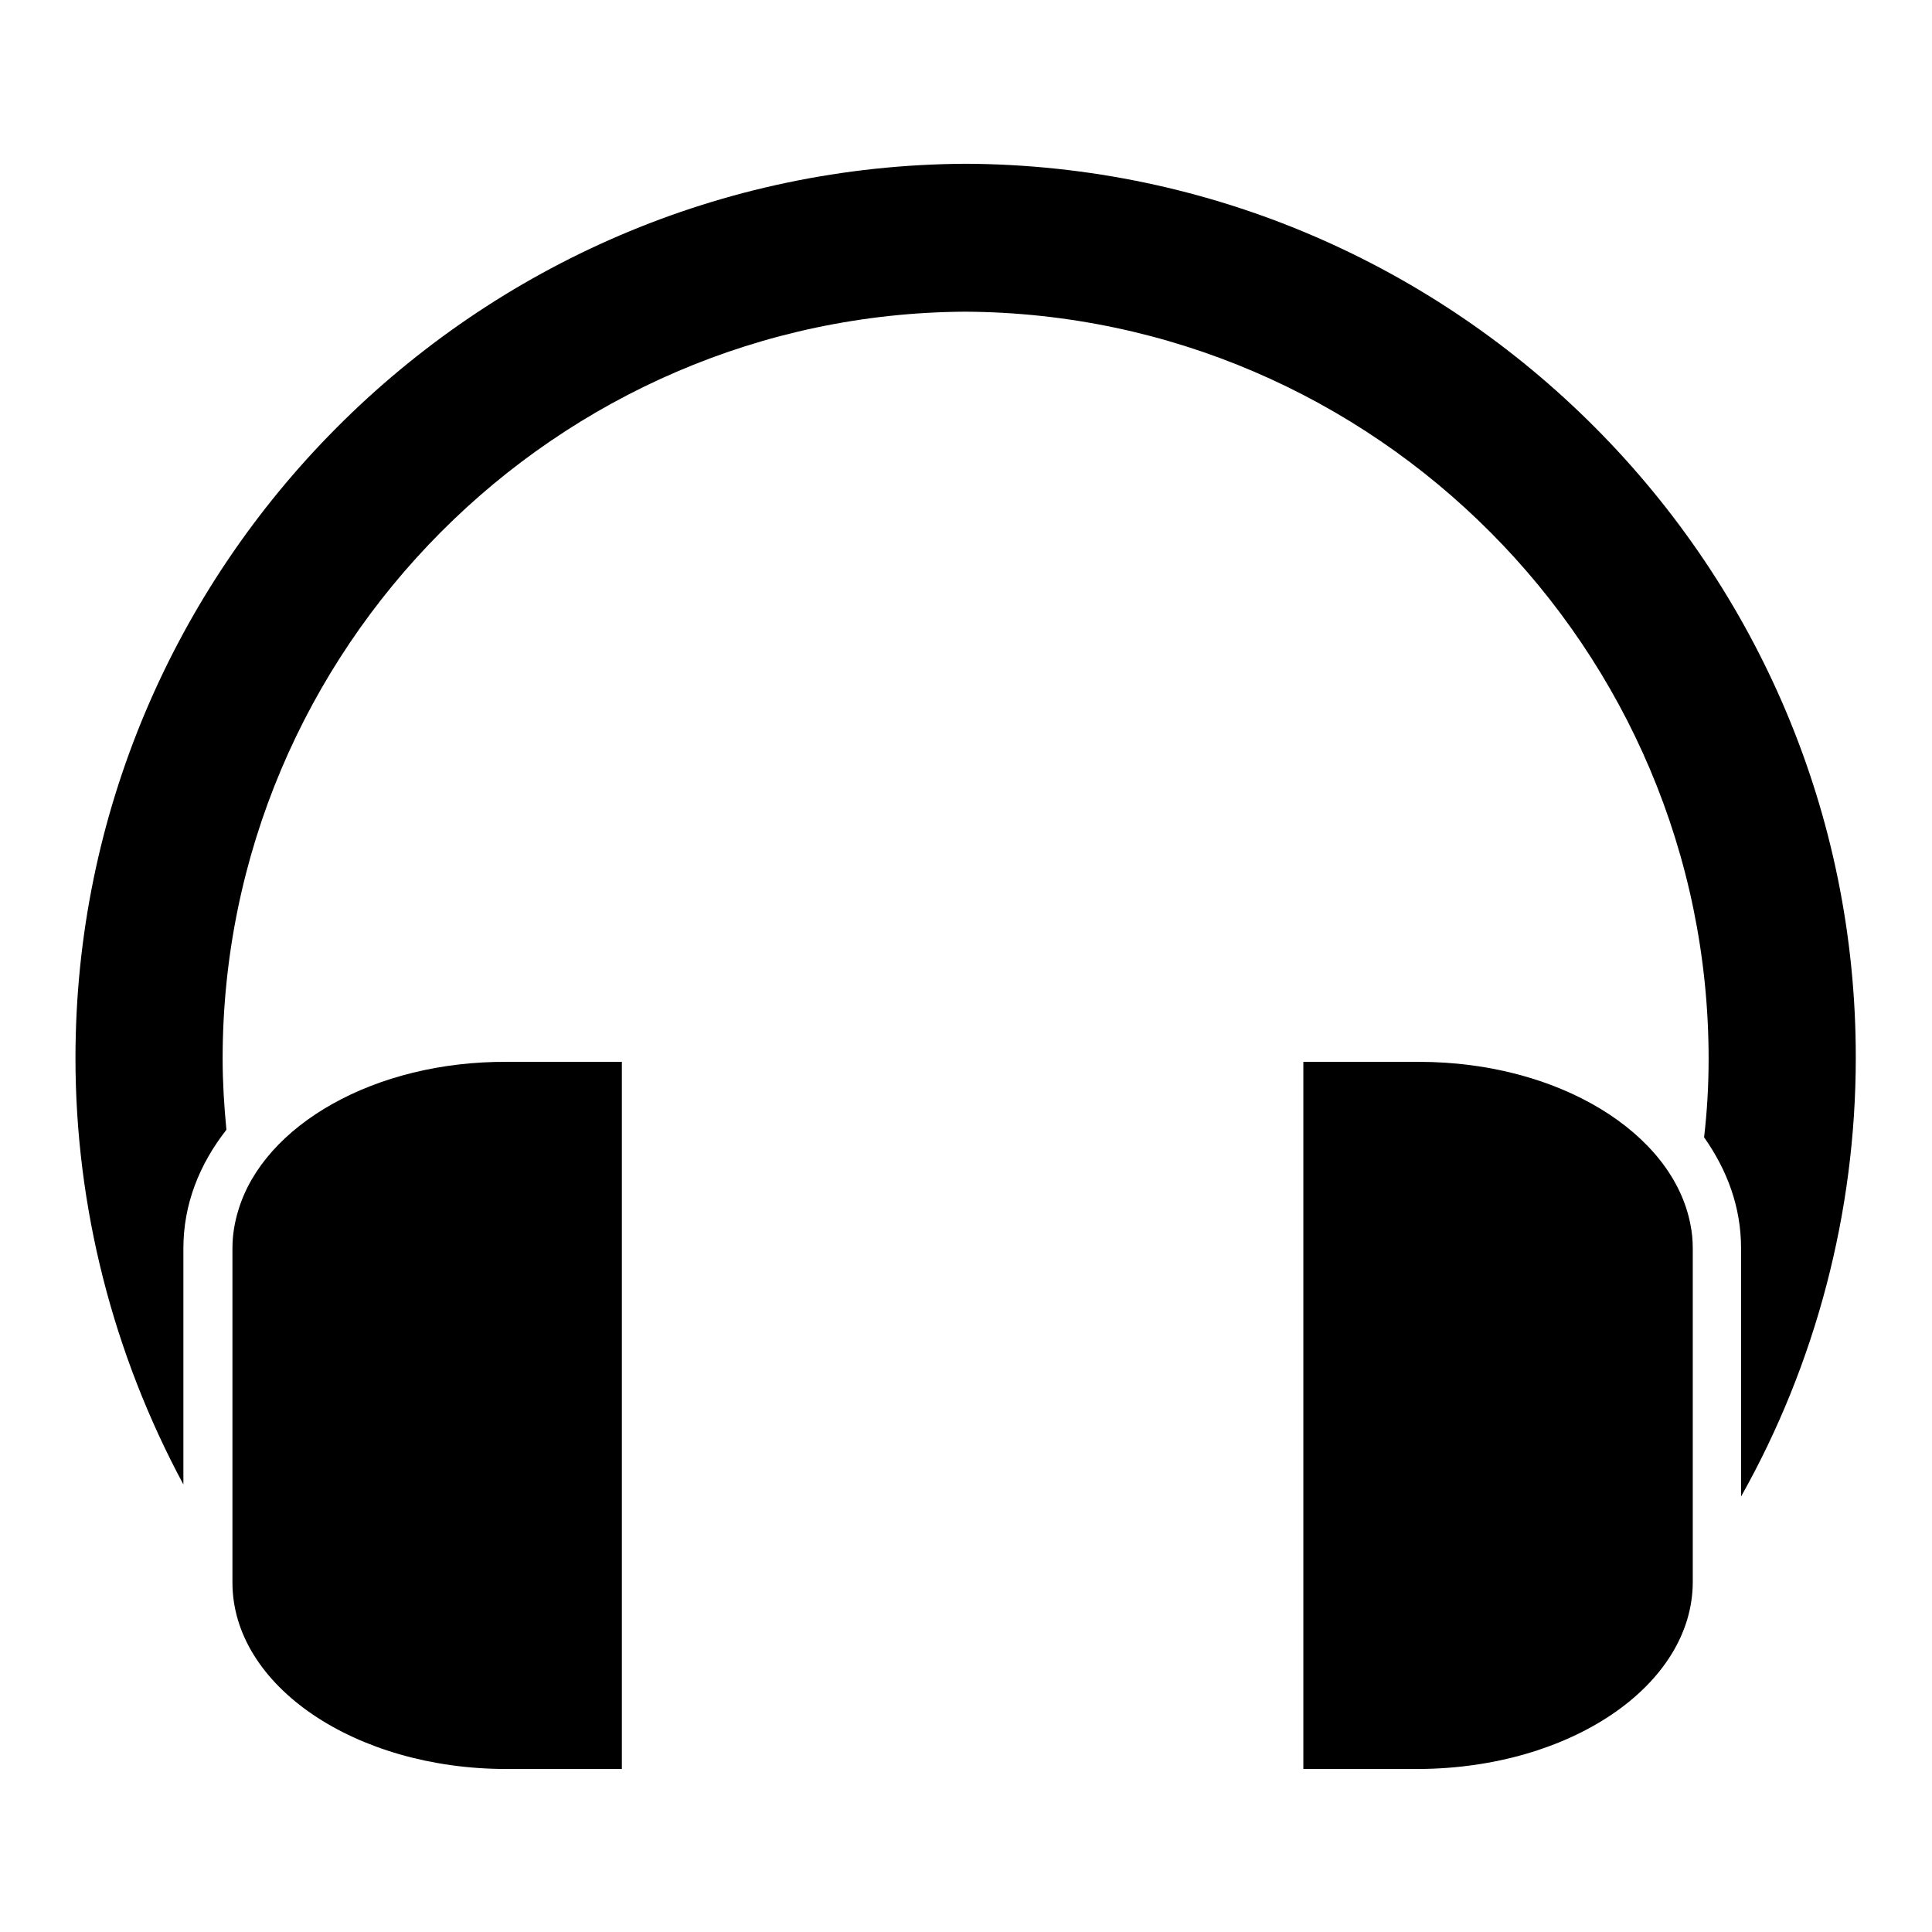 <?xml version="1.0" encoding="utf-8"?>
<!-- Svg Vector Icons : http://www.onlinewebfonts.com/icon -->
<!DOCTYPE svg PUBLIC "-//W3C//DTD SVG 1.1//EN" "http://www.w3.org/Graphics/SVG/1.1/DTD/svg11.dtd">
<svg version="1.1" xmlns="http://www.w3.org/2000/svg" xmlns:xlink="http://www.w3.org/1999/xlink" x="0px" y="0px" viewBox="0 0 256 256" enable-background="new 0 0 256 256" xml:space="preserve">
<g><g><path fill="#000000" d="M128,21.7C62.9,22,10,75.2,10,140.2c0,19.8,5,39.2,14.3,56.5v-31.3c0-5.8,2.1-11.1,5.7-15.7c-0.3-3.1-0.5-6.3-0.5-9.4c0-54.3,44.2-98.7,98.4-99c54.3,0.3,98.5,44.7,98.5,99c0,3.5-0.2,7-0.6,10.4c3.1,4.4,4.9,9.3,4.9,14.7v32.9c9.9-17.6,15.2-37.7,15.2-58.1C246,75.2,193.1,22,128,21.7z"/><path fill="#000000" d="M31.6,160.3c-0.5,1.6-0.8,3.3-0.8,5.1v30.2v14.1c0,13.7,16.3,24.7,36.3,24.7h15.3v-93.7H67.2C49.6,140.6,35,149.1,31.6,160.3z"/><path fill="#000000" d="M224.3,209.6v-14.5v-29.7c0-1.1-0.1-2.1-0.3-3.1c-2.3-12.2-17.5-21.6-36-21.6h-15.3v93.7H188C208.1,234.3,224.3,223.3,224.3,209.6z"/></g></g>
</svg>